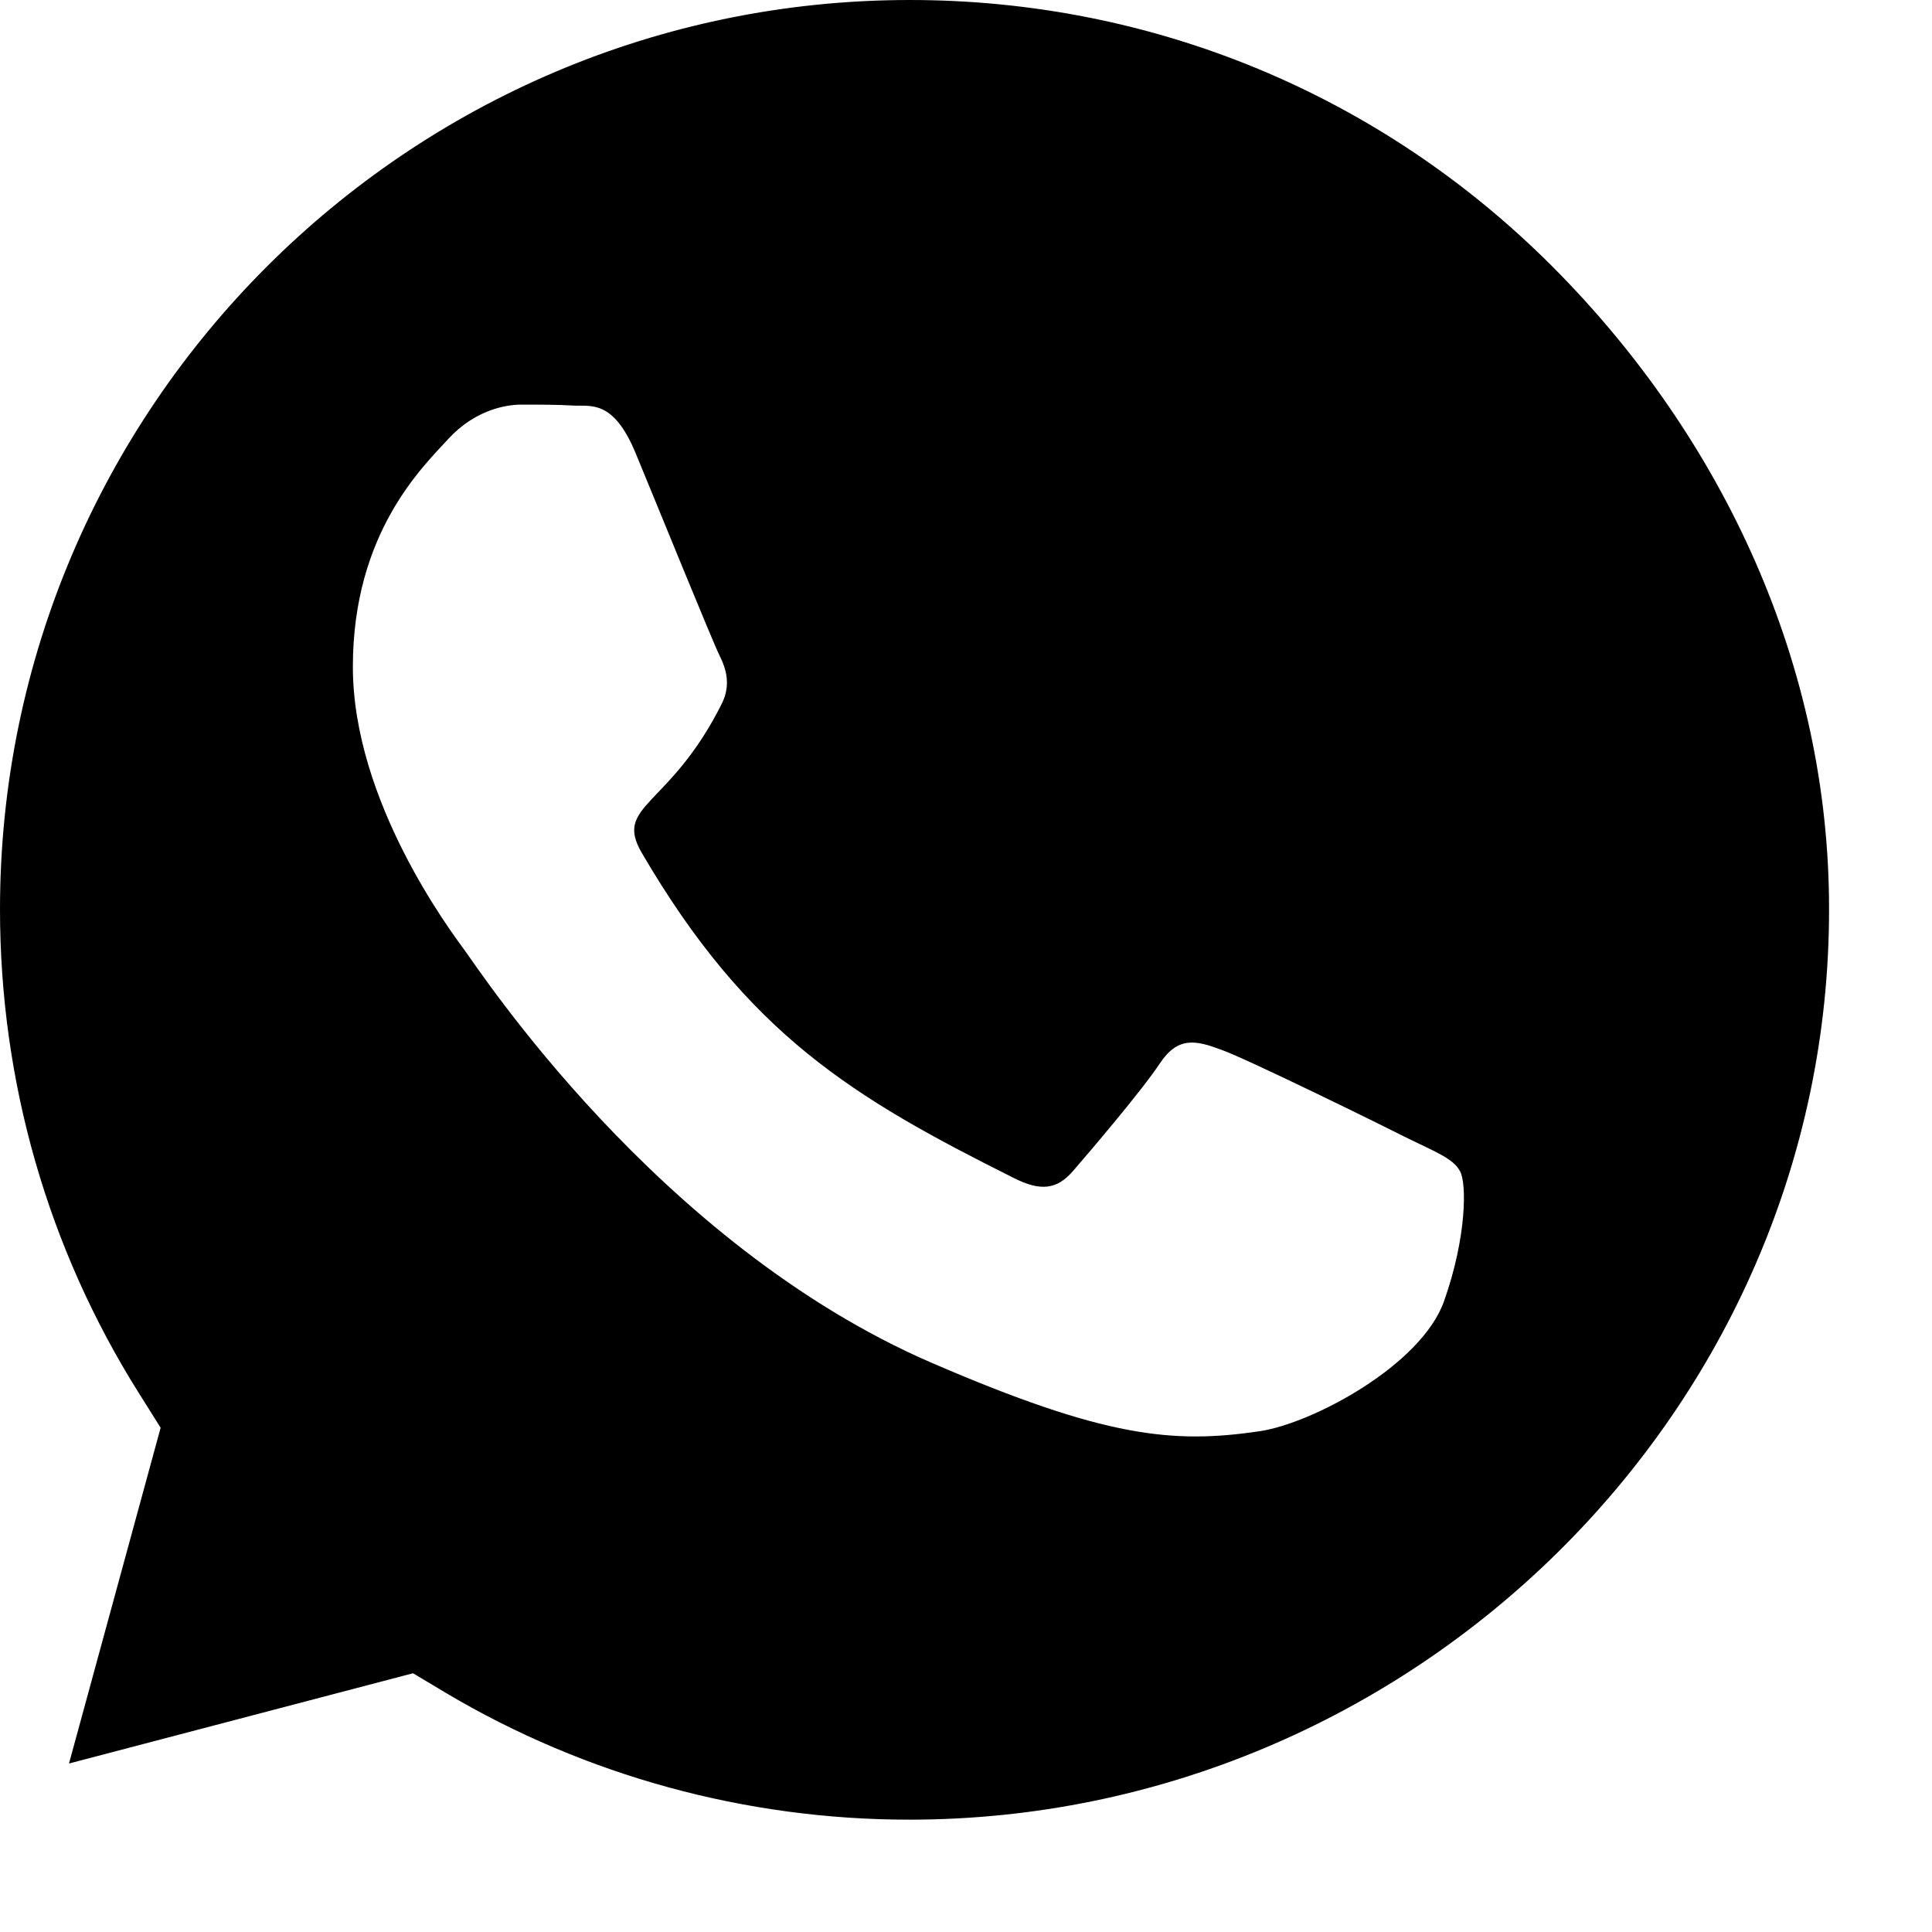 <svg width="14" height="14" viewBox="0 0 14 14" fill="none" xmlns="http://www.w3.org/2000/svg">
<path d="M6.589 13.186C5.404 13.186 4.243 12.868 3.232 12.268L2.993 12.125L0.5 12.779L1.164 10.346L1.007 10.096C0.346 9.046 0 7.836 0 6.589C0 2.957 2.957 0 6.593 0C8.354 0 10.007 0.686 11.25 1.932C12.493 3.179 13.257 4.832 13.254 6.593C13.254 10.229 10.222 13.186 6.589 13.186ZM10.204 8.25C10.007 8.15 9.032 7.671 8.85 7.607C8.668 7.539 8.536 7.507 8.404 7.707C8.271 7.907 7.893 8.35 7.775 8.486C7.661 8.618 7.543 8.636 7.346 8.536C6.182 7.954 5.418 7.496 4.65 6.179C4.446 5.829 4.854 5.854 5.232 5.096C5.296 4.964 5.264 4.85 5.214 4.75C5.164 4.65 4.768 3.675 4.604 3.279C4.443 2.893 4.279 2.946 4.157 2.939C4.043 2.932 3.911 2.932 3.779 2.932C3.646 2.932 3.432 2.982 3.25 3.179C3.068 3.379 2.557 3.857 2.557 4.832C2.557 5.807 3.268 6.75 3.364 6.882C3.464 7.014 4.761 9.014 6.75 9.875C8.007 10.418 8.5 10.464 9.129 10.371C9.511 10.314 10.3 9.893 10.464 9.429C10.629 8.964 10.629 8.568 10.579 8.486C10.532 8.396 10.4 8.346 10.204 8.25Z" fill="black"/>
</svg>
